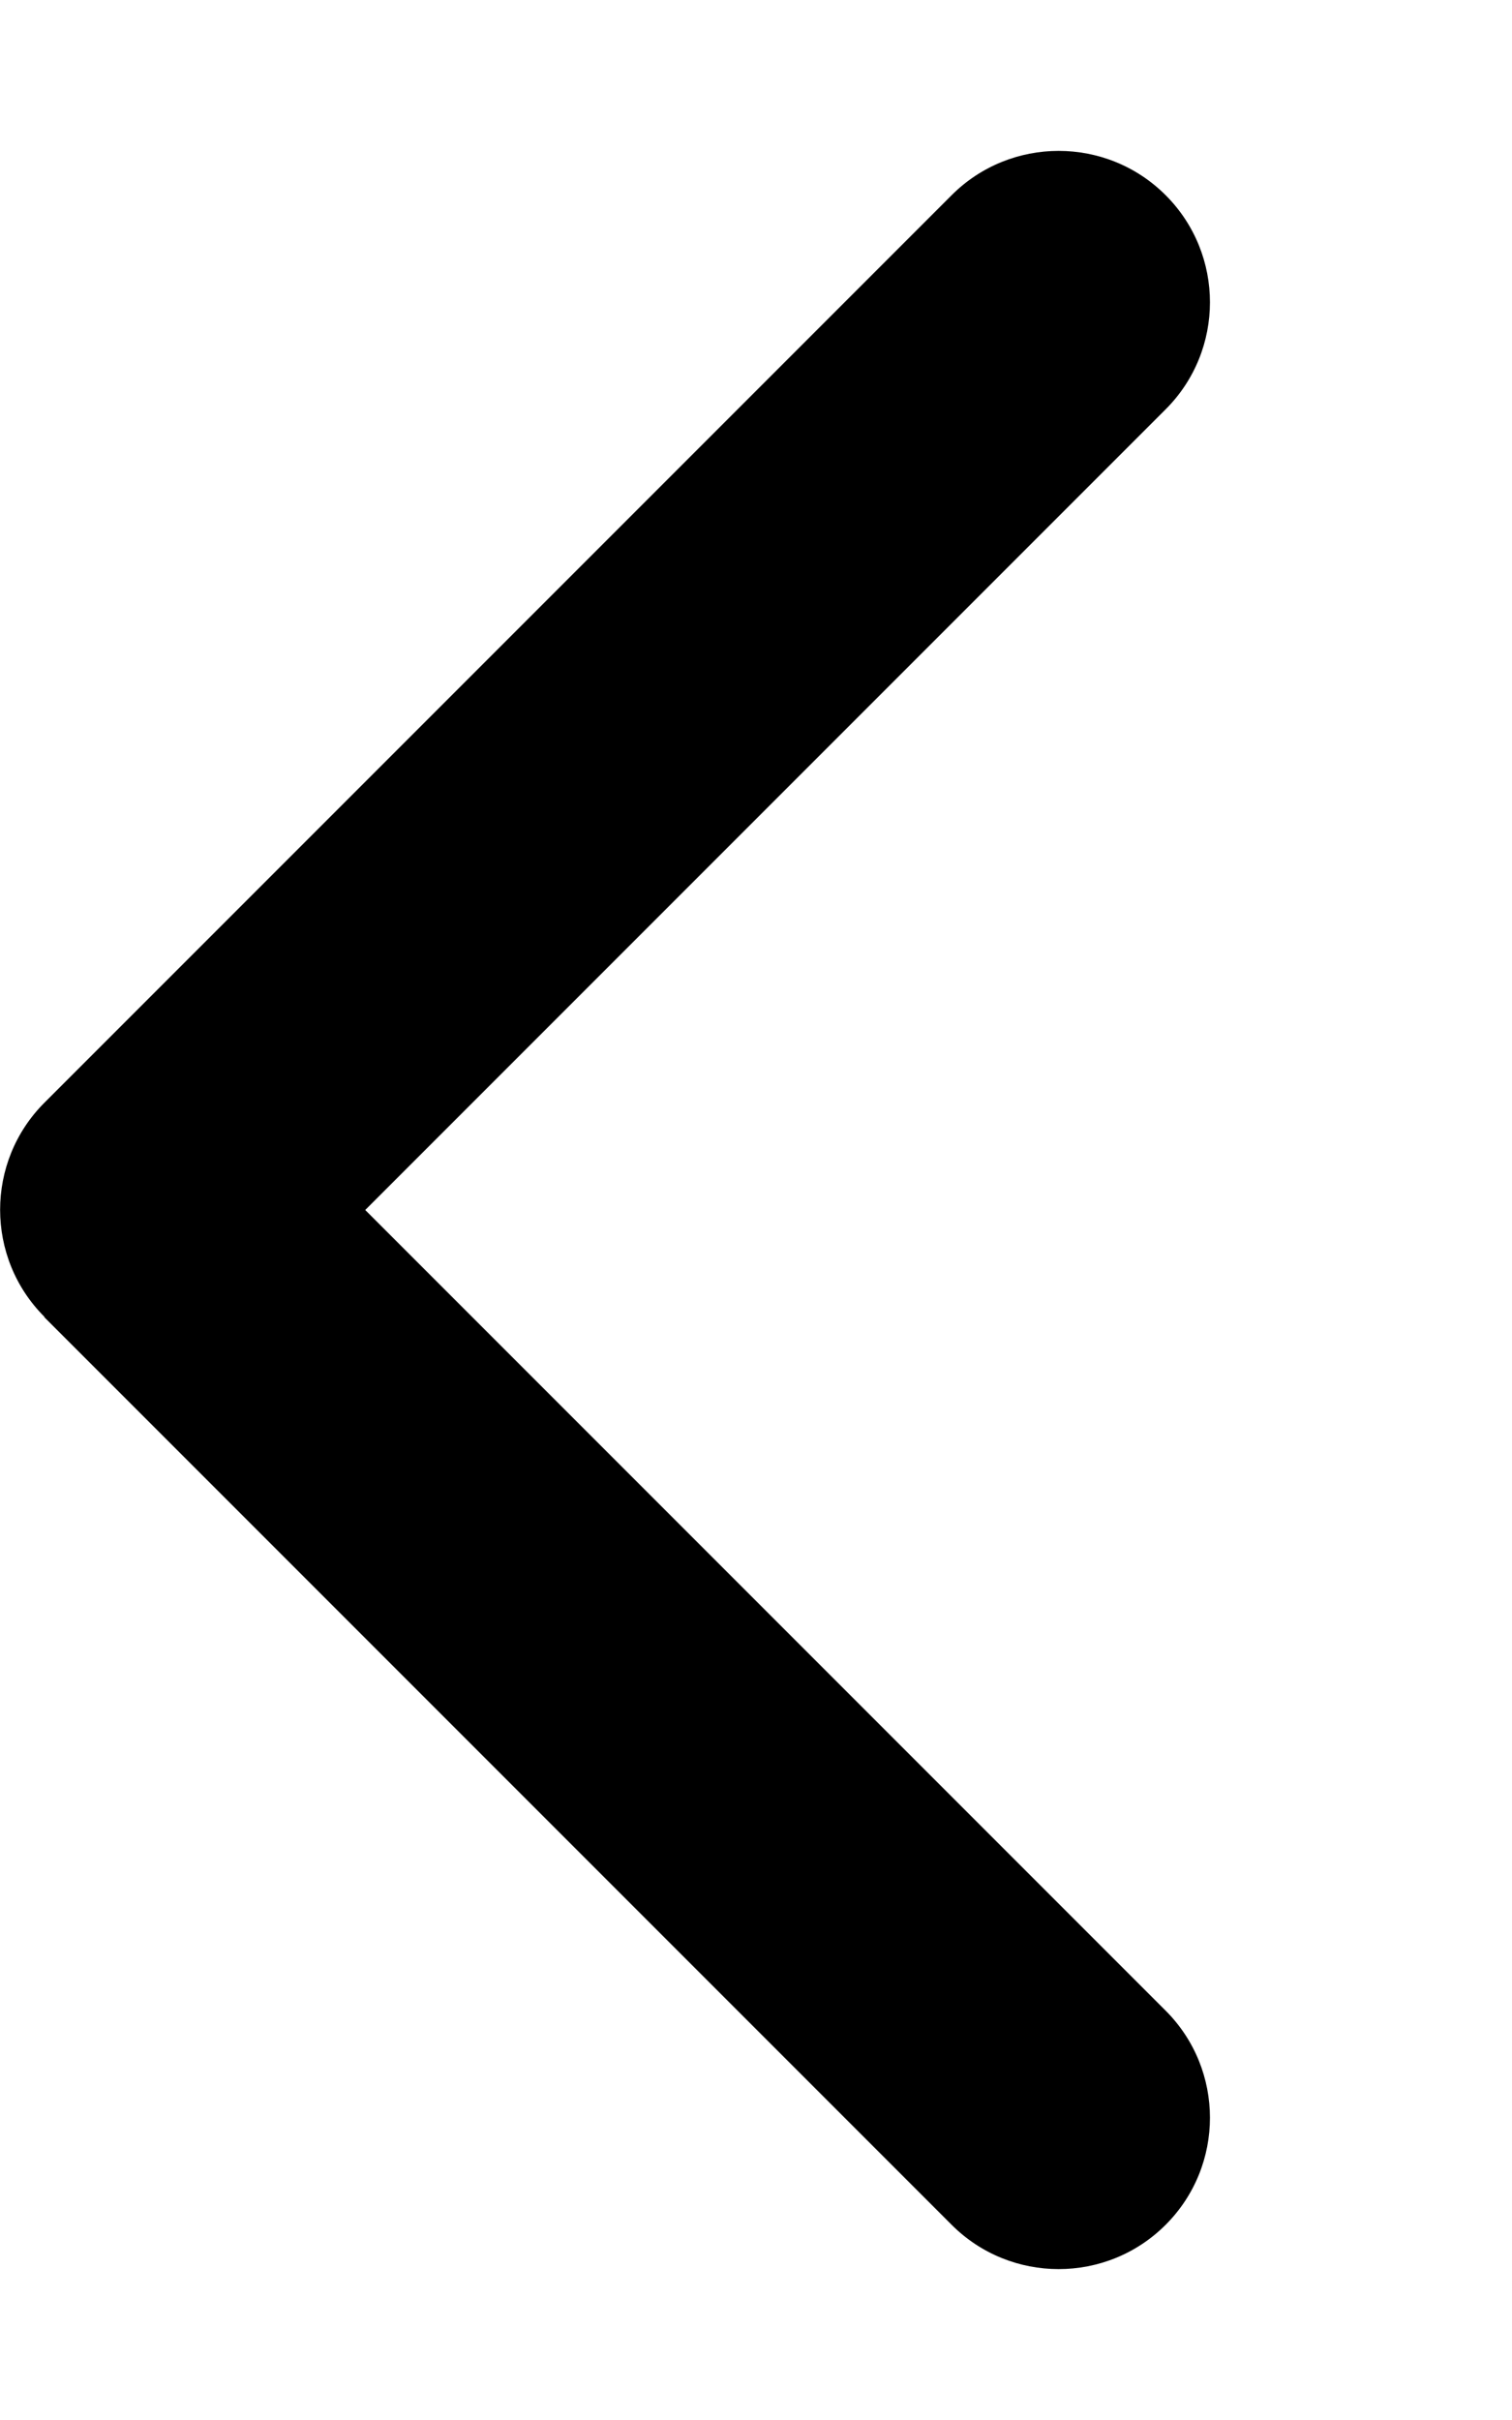 <svg xmlns="http://www.w3.org/2000/svg" viewBox="0 0 320 512">
  <!--!Font Awesome Free 6.7.2 by @fontawesome - https://fontawesome.com -->
  <path fill="#000000" d="M9.4 278.6c-12.5-12.5-12.5-32.8 0-45.3l192-192c12.5-12.5 32.8-12.5 45.3 0s12.5 32.8 0 45.3L77.3 256l169.4 169.4c12.5 12.5 12.5 32.8 0 45.3s-32.8 12.5-45.3 0l-192-192z"/>
</svg>